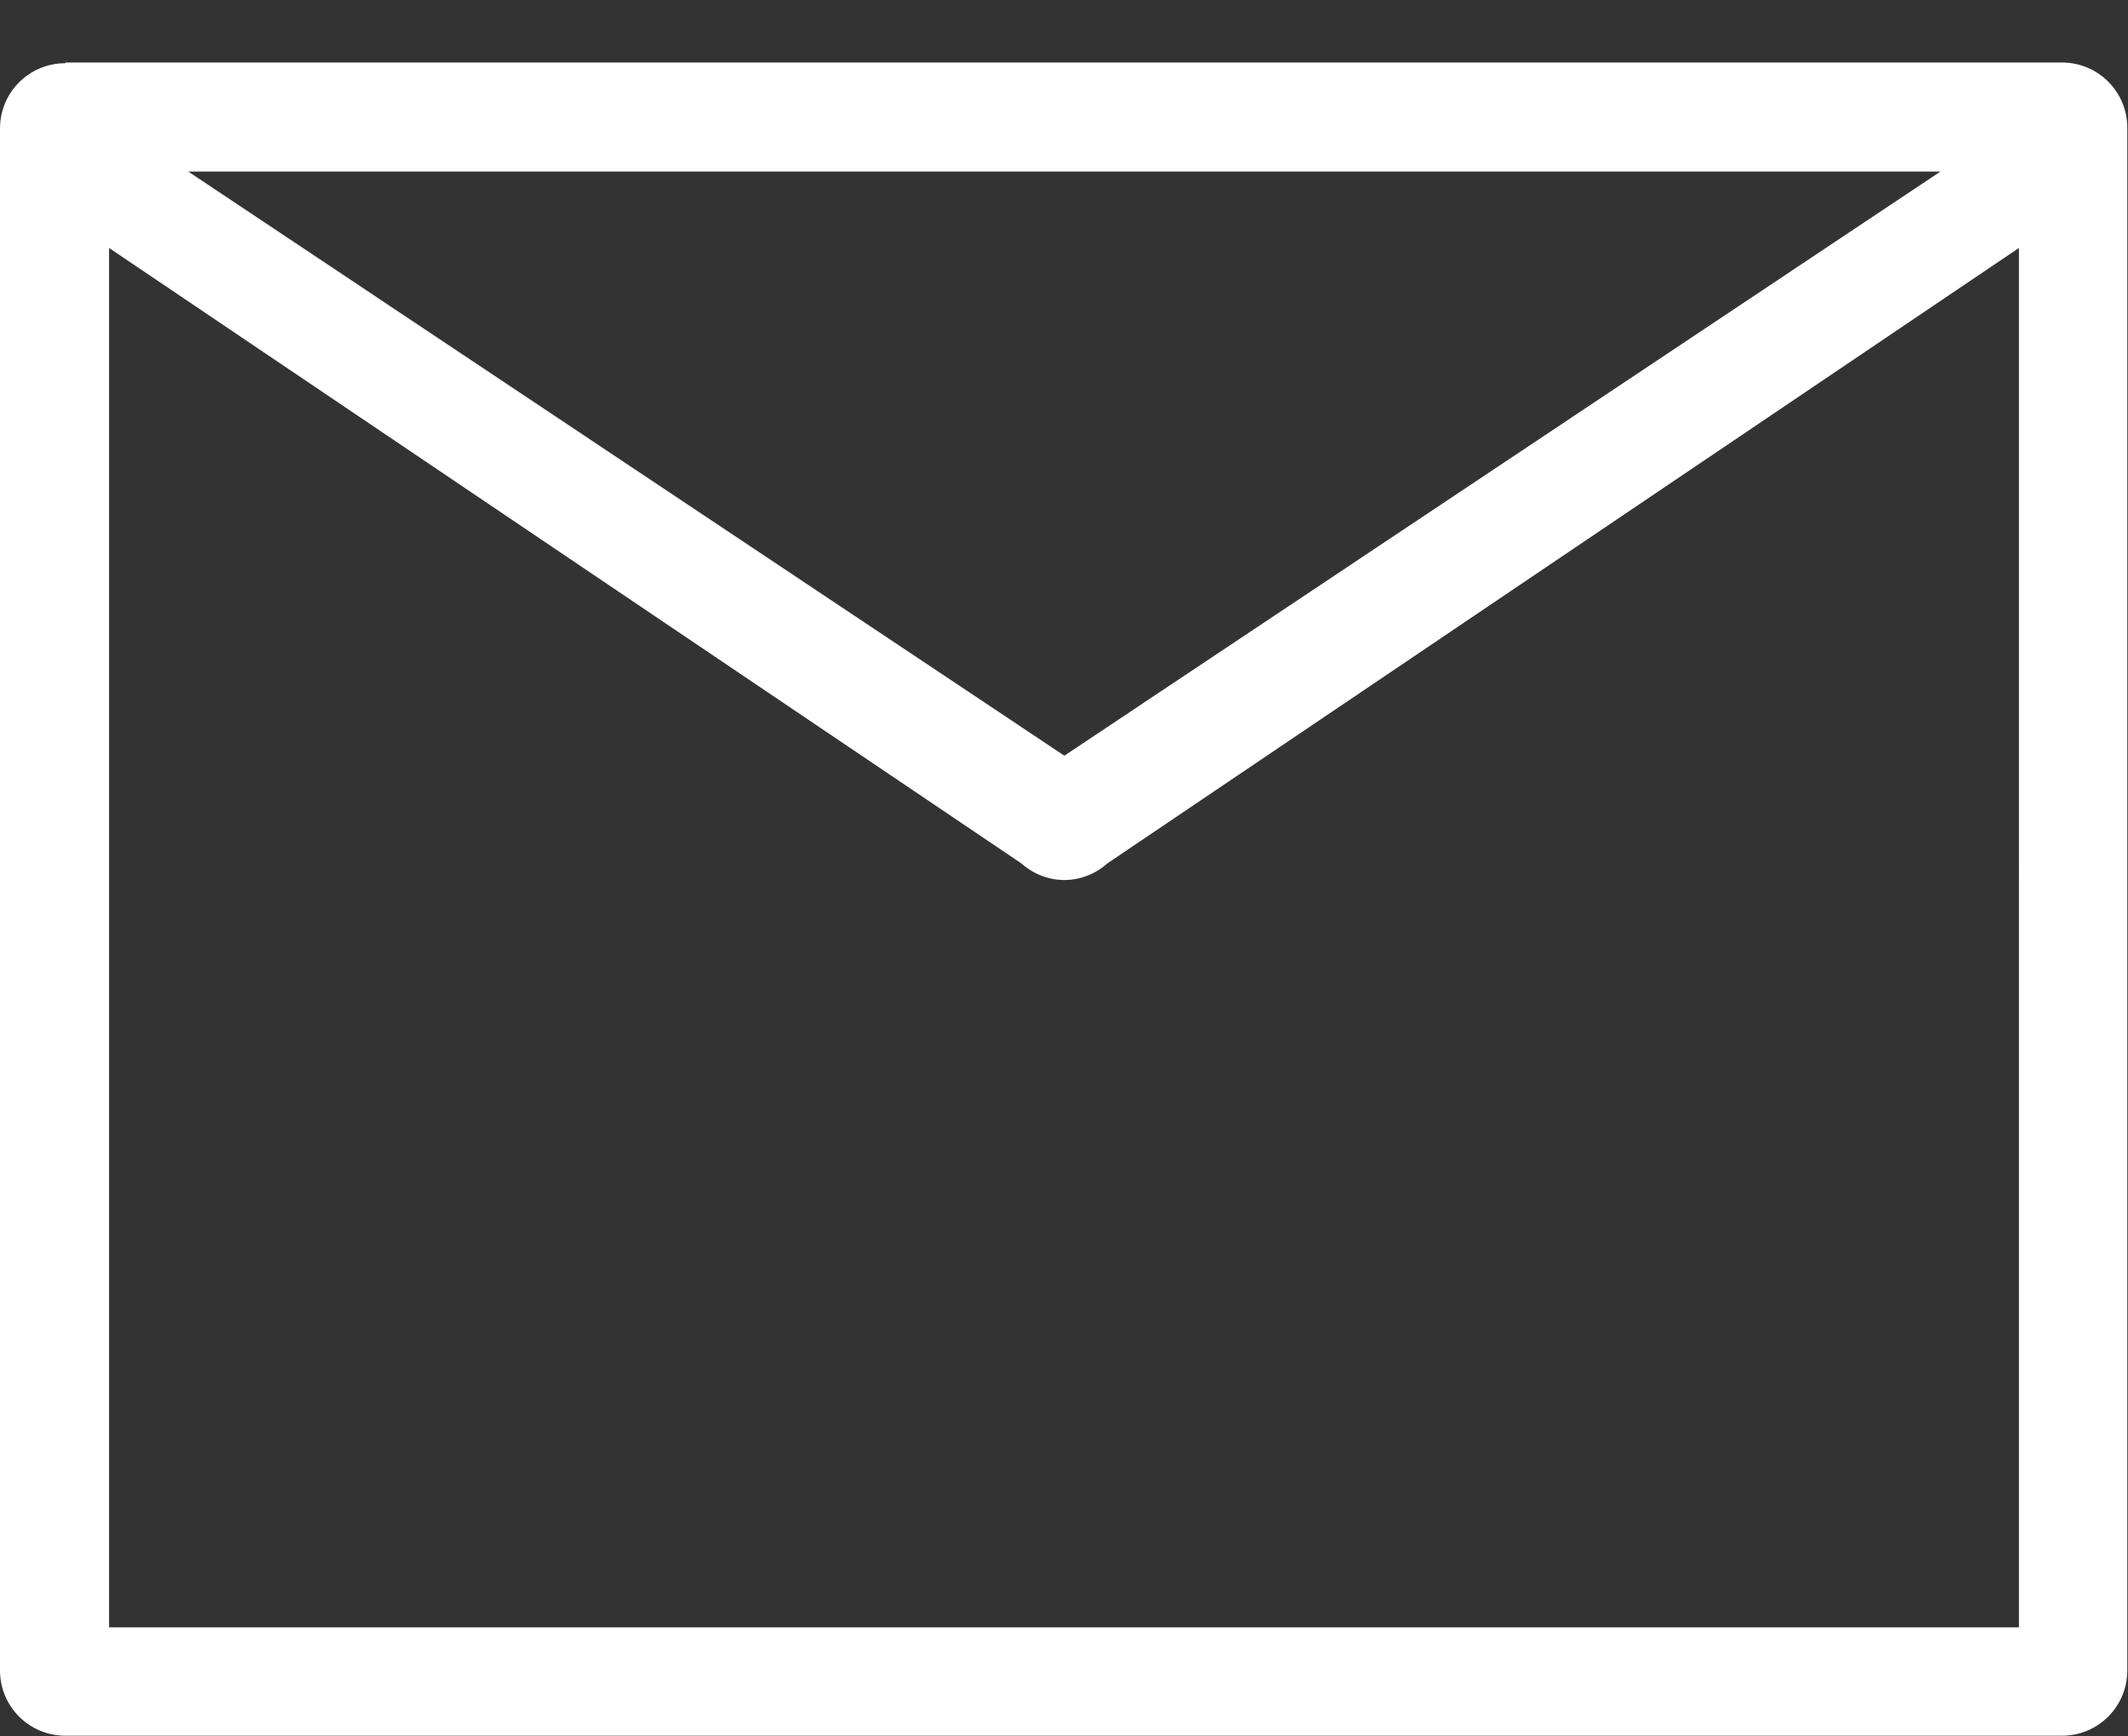<?xml version="1.0" encoding="UTF-8"?>
<svg id="Ebene_1" xmlns="http://www.w3.org/2000/svg" version="1.1" viewBox="0 0 30.63 25">
  <rect x="0" y="0" width="30.63" height="25" fill="#333333" stroke="none"/>
  <!-- Generator: Adobe Illustrator 29.8.2, SVG Export Plug-In . SVG Version: 2.1.1 Build 3)  -->
  <defs>
    <style>
      .st0 {
        fill: #fff;
        fill-rule: evenodd;
      }
    </style>
  </defs>
  <path class="st0" d="M.94.9h28.74c.52,0,.94.42.94.94v22.21c0,.52-.42.94-.94.94H.94c-.52,0-.94-.42-.94-.94V1.85c0-.52.42-.94.94-.94ZM29.06,3.57l-13.12,8.86c-.36.32-.88.32-1.24,0L1.57,3.57v19.86h27.49V3.57ZM2.71,2.47l12.61,8.41L27.93,2.47H2.71Z"/>
</svg>